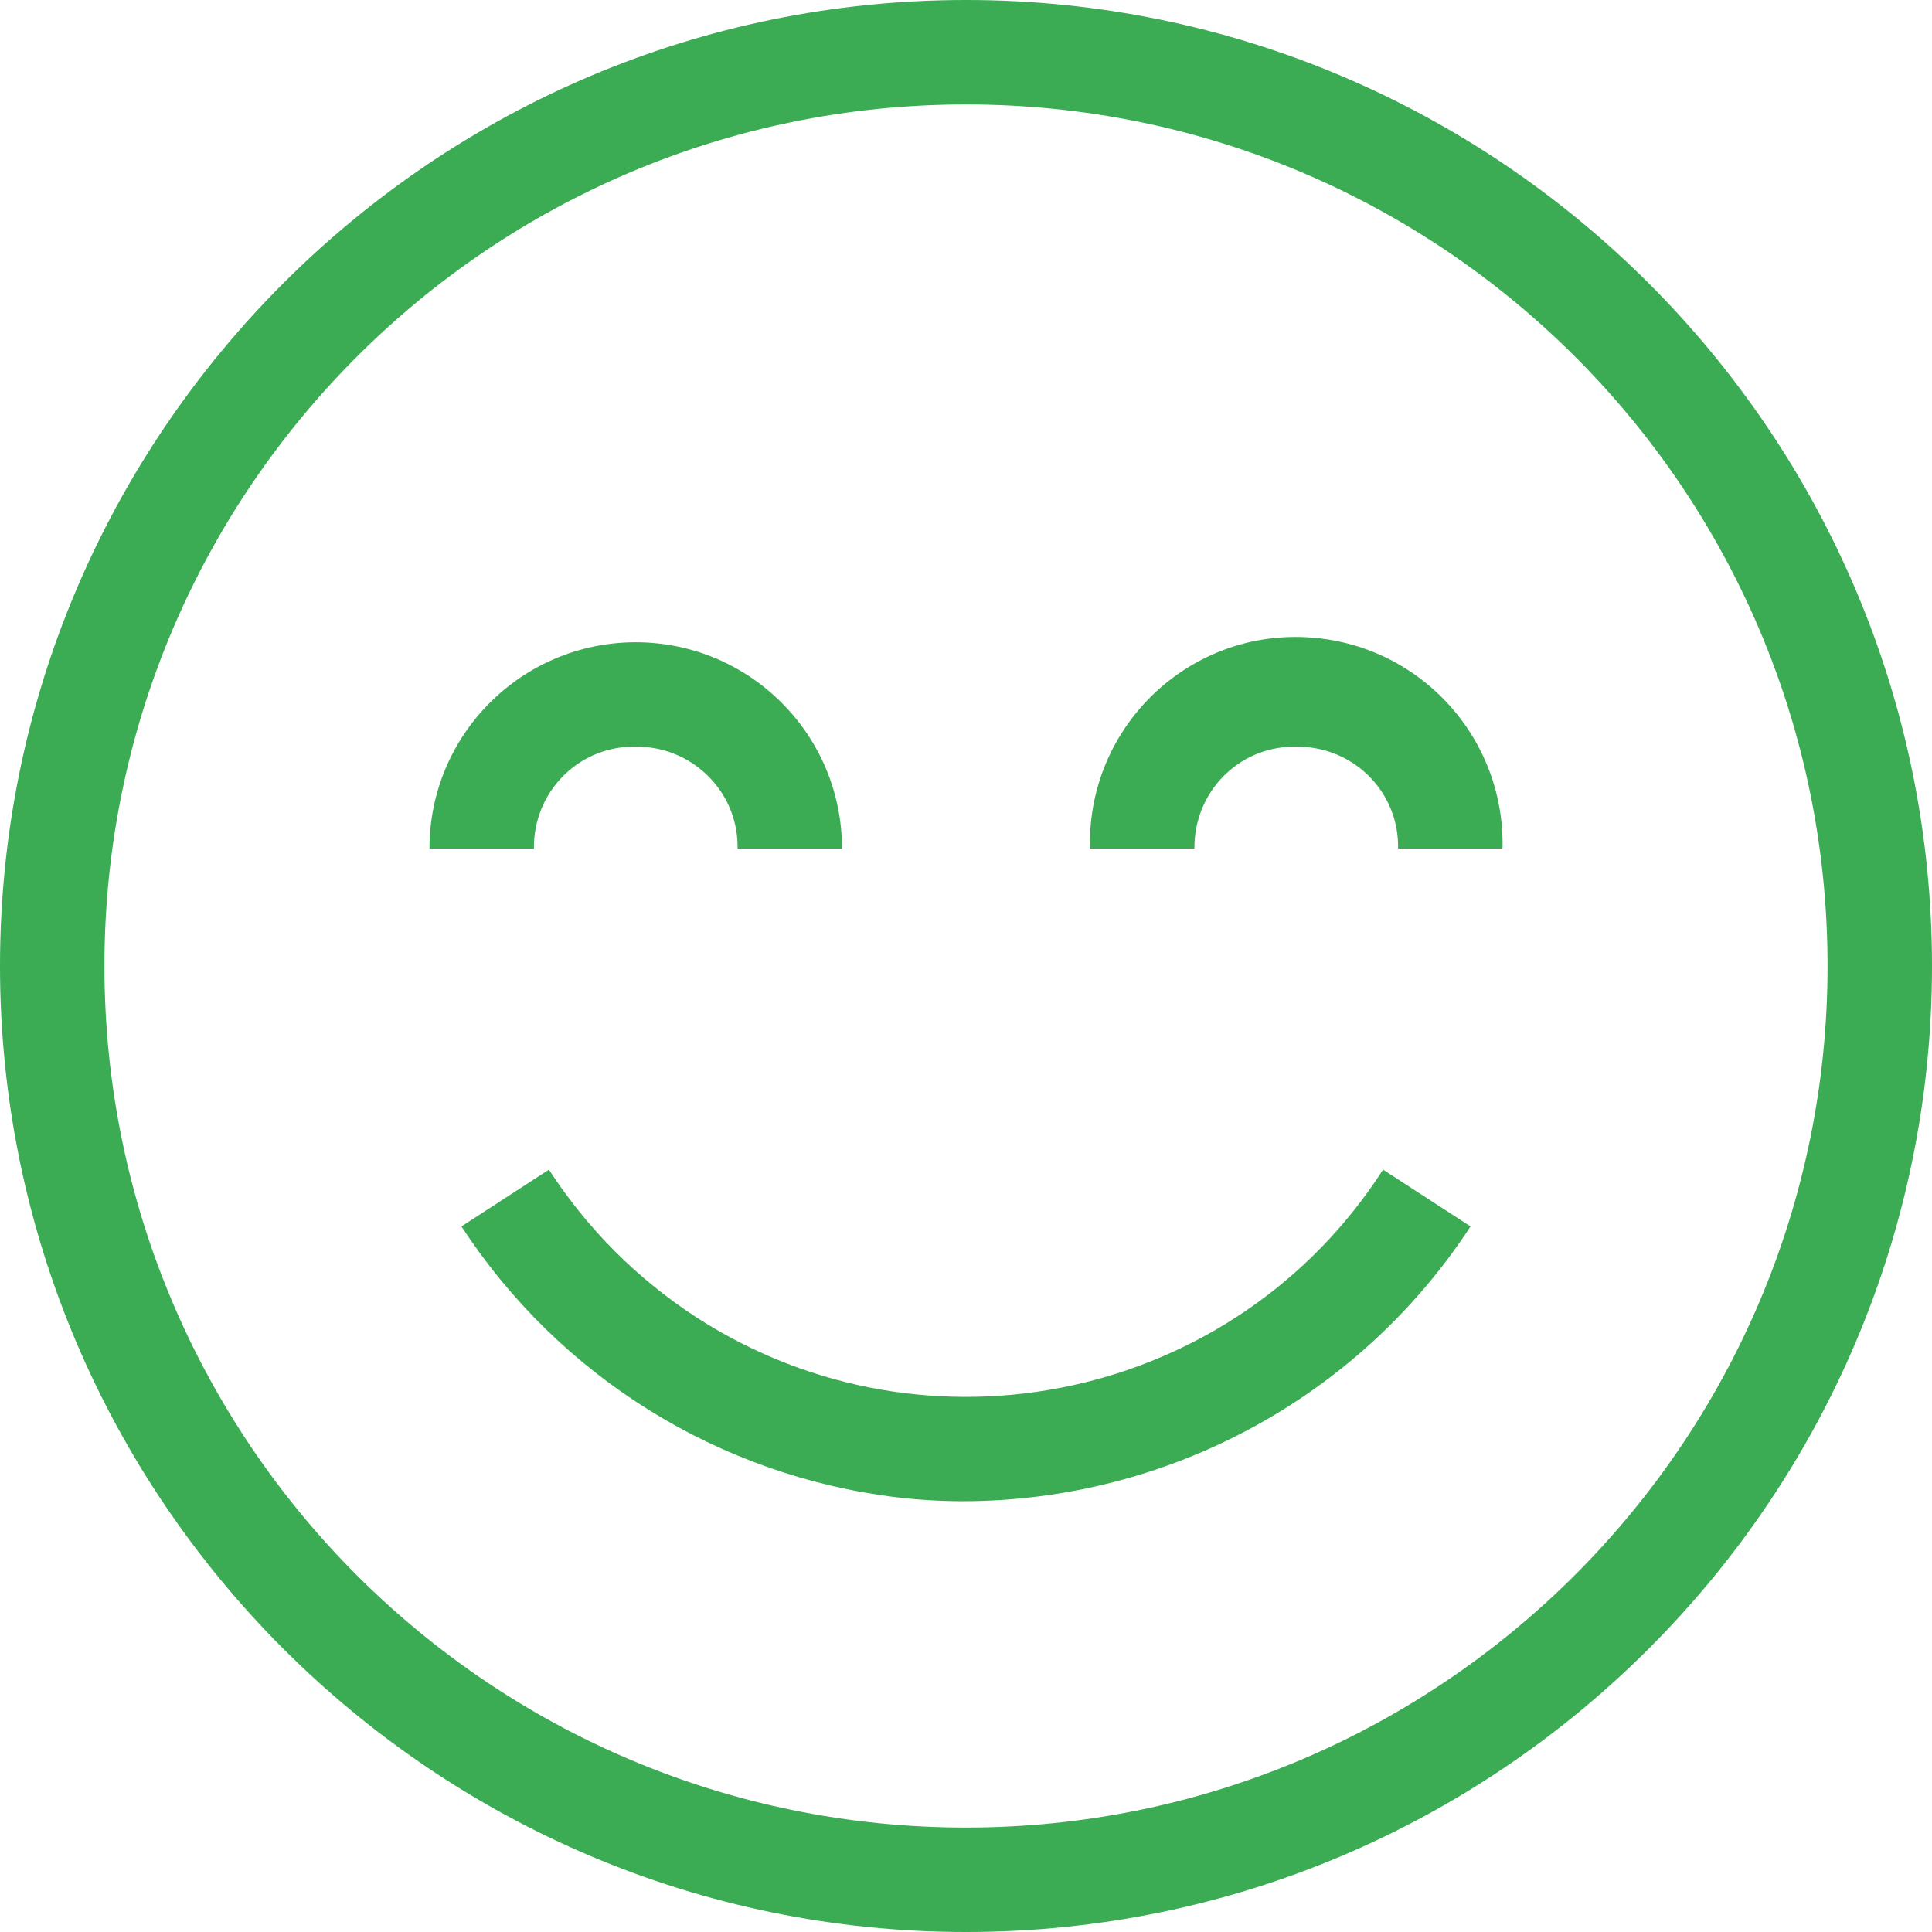<?xml version="1.0" encoding="utf-8"?>
<!-- Generator: Adobe Illustrator 23.0.1, SVG Export Plug-In . SVG Version: 6.00 Build 0)  -->
<svg version="1.1" id="Capa_1" xmlns="http://www.w3.org/2000/svg" xmlns:xlink="http://www.w3.org/1999/xlink" x="0px" y="0px"
	 viewBox="0 0 296 296" style="enable-background:new 0 0 296 296;" xml:space="preserve">
<style type="text/css">
	.st0{fill:#3BAC53;}
</style>
<title>carita-feliz-instructivo</title>
<g id="Capa_2_1_">
	<g id="Capa_1-2">
		<path class="st0" d="M148,0C66.4,0,0,66.4,0,148s66.4,148,148,148s148-66.4,148-148S229.6,0,148,0z M148,280
			c-72.9,0-132-59.1-132-132S75.1,16,148,16s132,59.1,132,132C280,220.8,220.8,280,148,280z"/>
		<path class="st0" d="M97.4,114.4c8.5-0.1,15.5,6.7,15.6,15.1c0,0.2,0,0.3,0,0.5h16c0-17.5-14.2-31.6-31.6-31.6
			S65.8,112.5,65.8,130h16c-0.1-8.5,6.6-15.5,15.1-15.6C97.1,114.4,97.3,114.4,97.4,114.4z"/>
		<path class="st0" d="M198.6,114.4c8.5-0.1,15.5,6.6,15.6,15.1c0,0.2,0,0.3,0,0.5h16c0.4-17.4-13.3-31.9-30.8-32.4
			s-32,13.4-32.4,30.8c0,0.5,0,1.1,0,1.6h16c-0.1-8.5,6.6-15.5,15.1-15.6C198.3,114.4,198.4,114.4,198.6,114.4z"/>
		<path class="st0" d="M147.7,230c31.3-0.1,60.5-15.9,77.6-42.1l-13.4-8.7c-22.7,35.3-69.8,45.4-105.1,22.7
			c-9.1-5.9-16.8-13.6-22.7-22.7l-13.4,8.7c15,23,39.4,38.2,66.7,41.5C140.8,229.8,144.2,230,147.7,230z"/>
	</g>
</g>
</svg>
